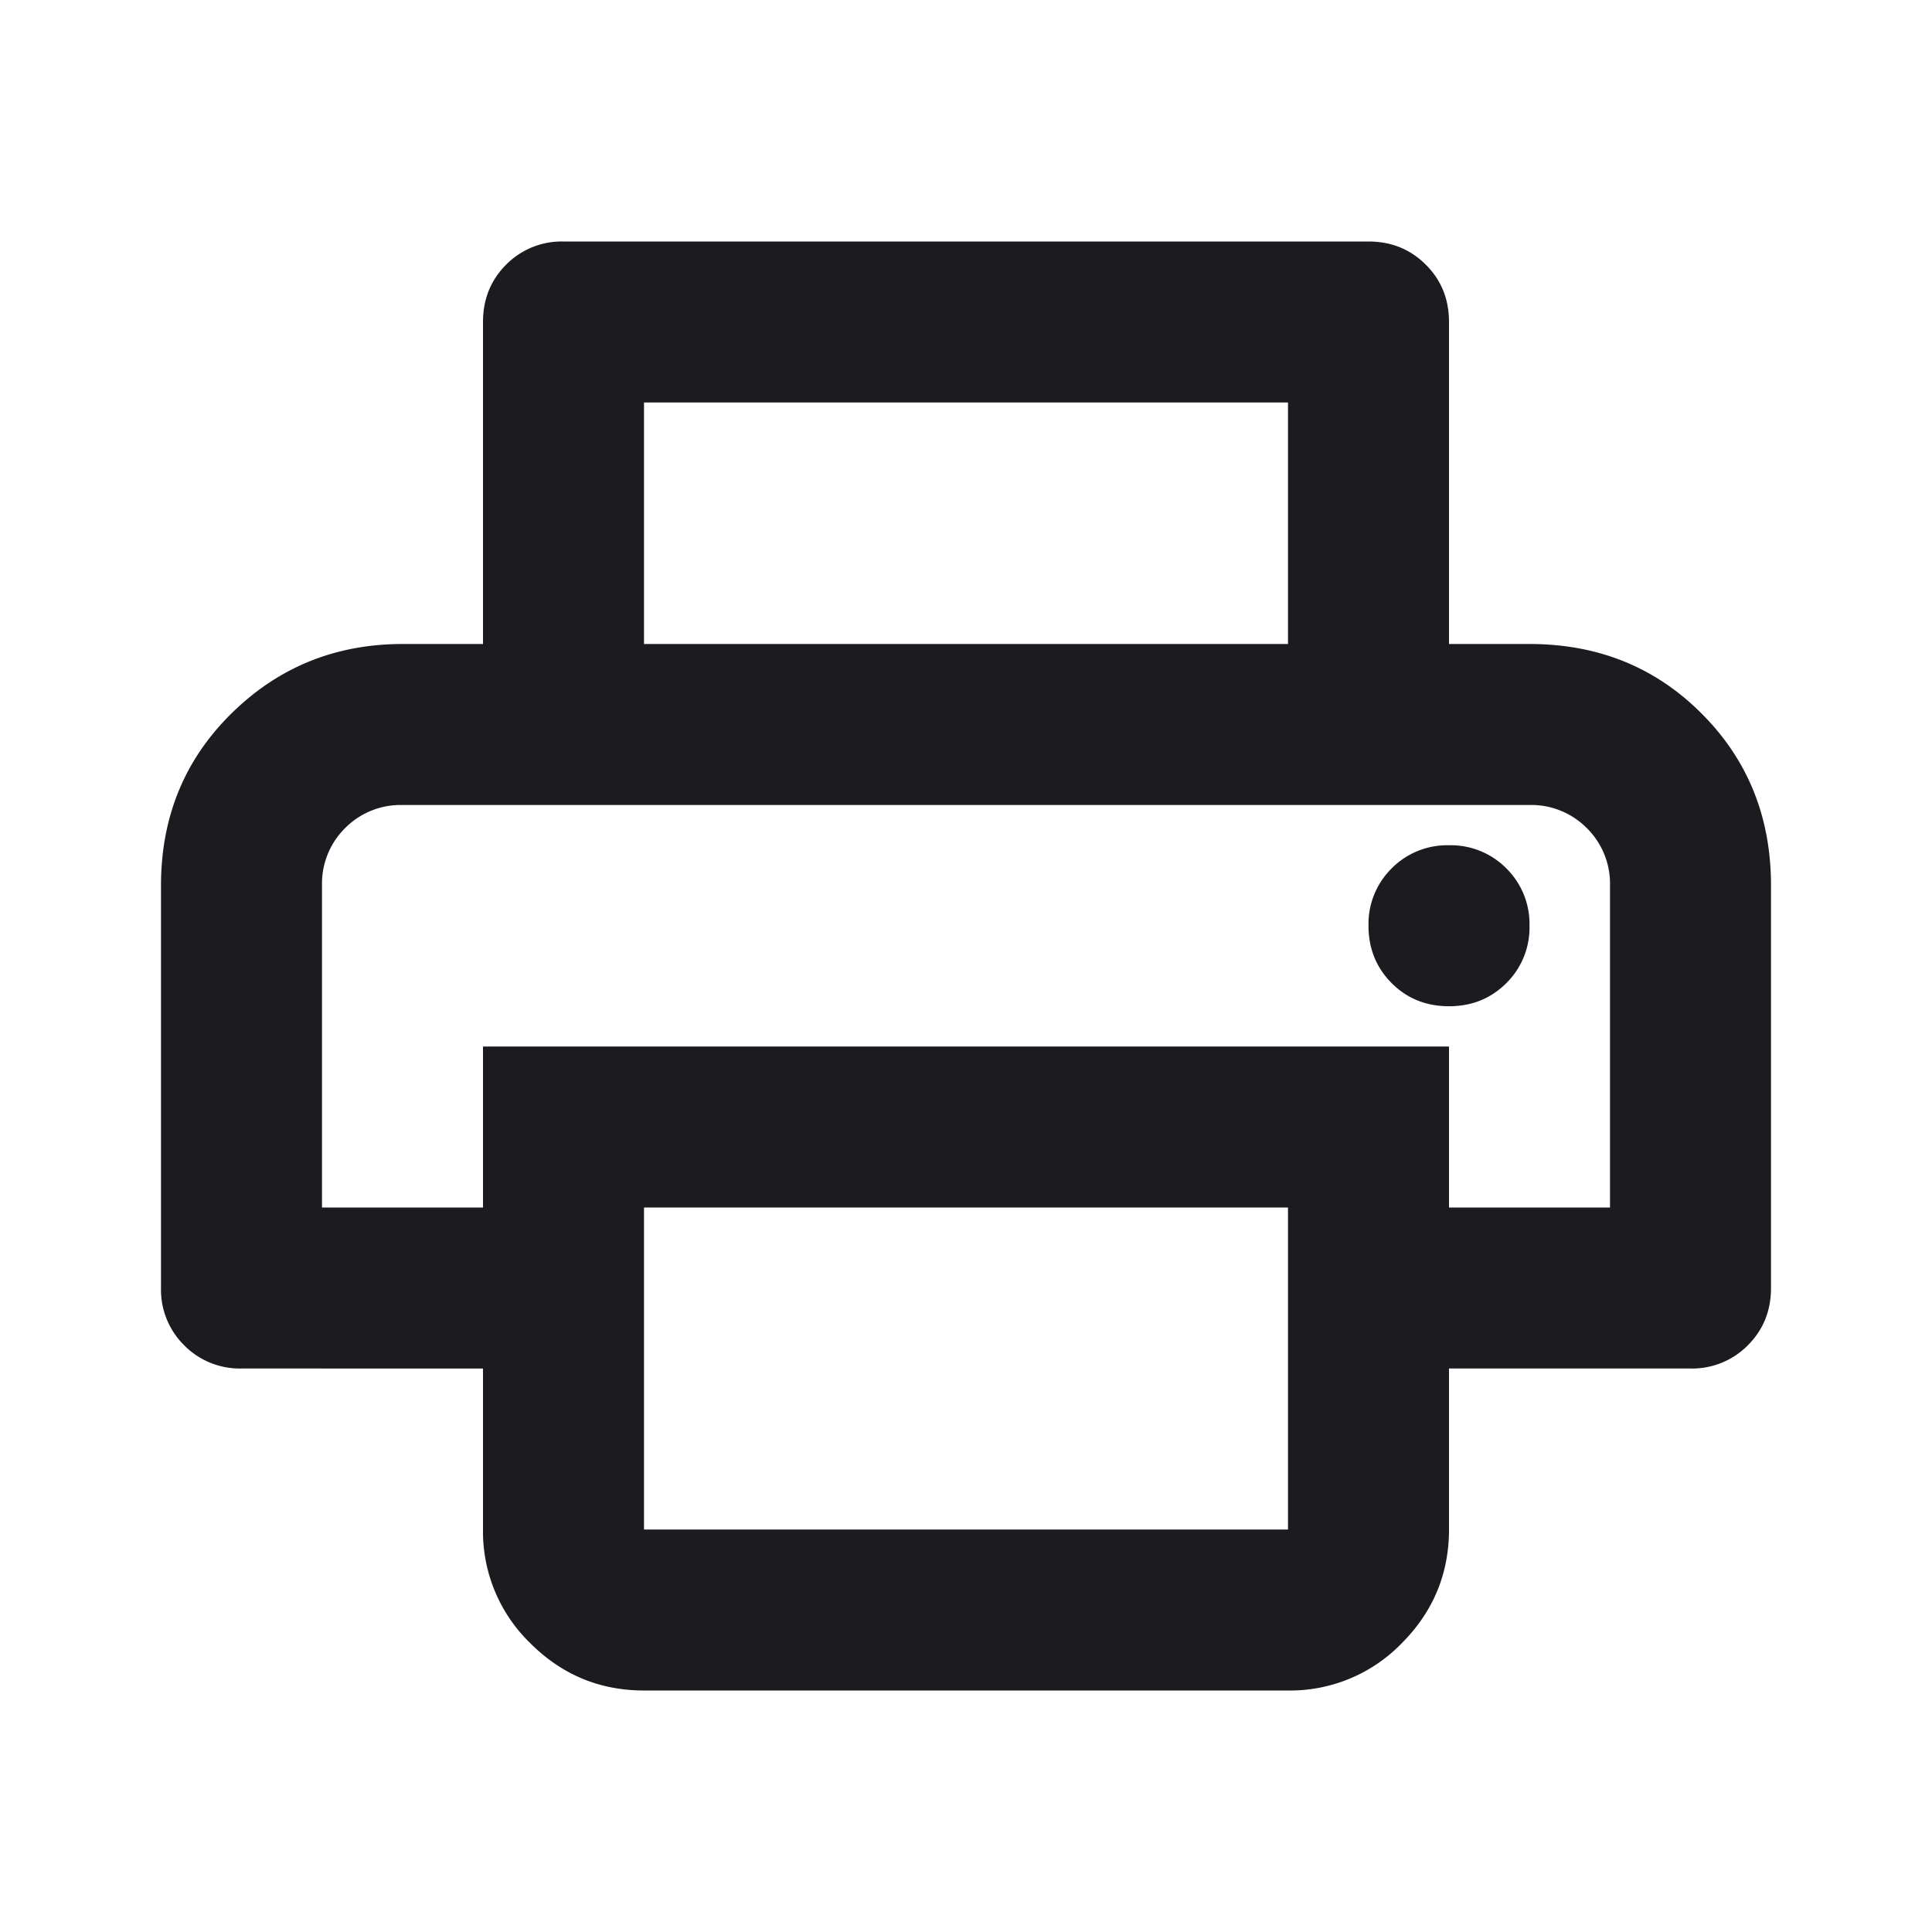 <svg xmlns="http://www.w3.org/2000/svg" width="24" height="24" fill="none" viewBox="0 0 24 24"><mask id="a" width="24" height="24" x="0" y="0" maskUnits="userSpaceOnUse" style="mask-type:alpha"><path fill="#d9d9d9" d="M0 0h24v24H0z"/></mask><g mask="url(#a)"><path fill="#1c1b1f" d="M16 8V5H8v3H6V4q0-.424.287-.712A.97.97 0 0 1 7 3h10q.424 0 .712.288Q18 3.575 18 4v4zm2 4.5q.424 0 .712-.287A.97.97 0 0 0 19 11.5a.97.97 0 0 0-.288-.713A.97.97 0 0 0 18 10.5a.97.97 0 0 0-.712.287.97.97 0 0 0-.288.713q0 .424.288.713.287.287.712.287M8 19h8v-4H8zm0 2q-.824 0-1.412-.587A1.93 1.93 0 0 1 6 19v-2H3a.97.97 0 0 1-.712-.288A.97.97 0 0 1 2 16v-5q0-1.275.875-2.137T5 8h14q1.276 0 2.137.863Q22 9.725 22 11v5q0 .424-.288.712A.97.97 0 0 1 21 17h-3v2q0 .824-.587 1.413A1.93 1.93 0 0 1 16 21zm12-6v-4a.97.97 0 0 0-.288-.713A.97.97 0 0 0 19 10H5a.97.97 0 0 0-.713.287A.97.97 0 0 0 4 11v4h2v-2h12v2z"/></g></svg>